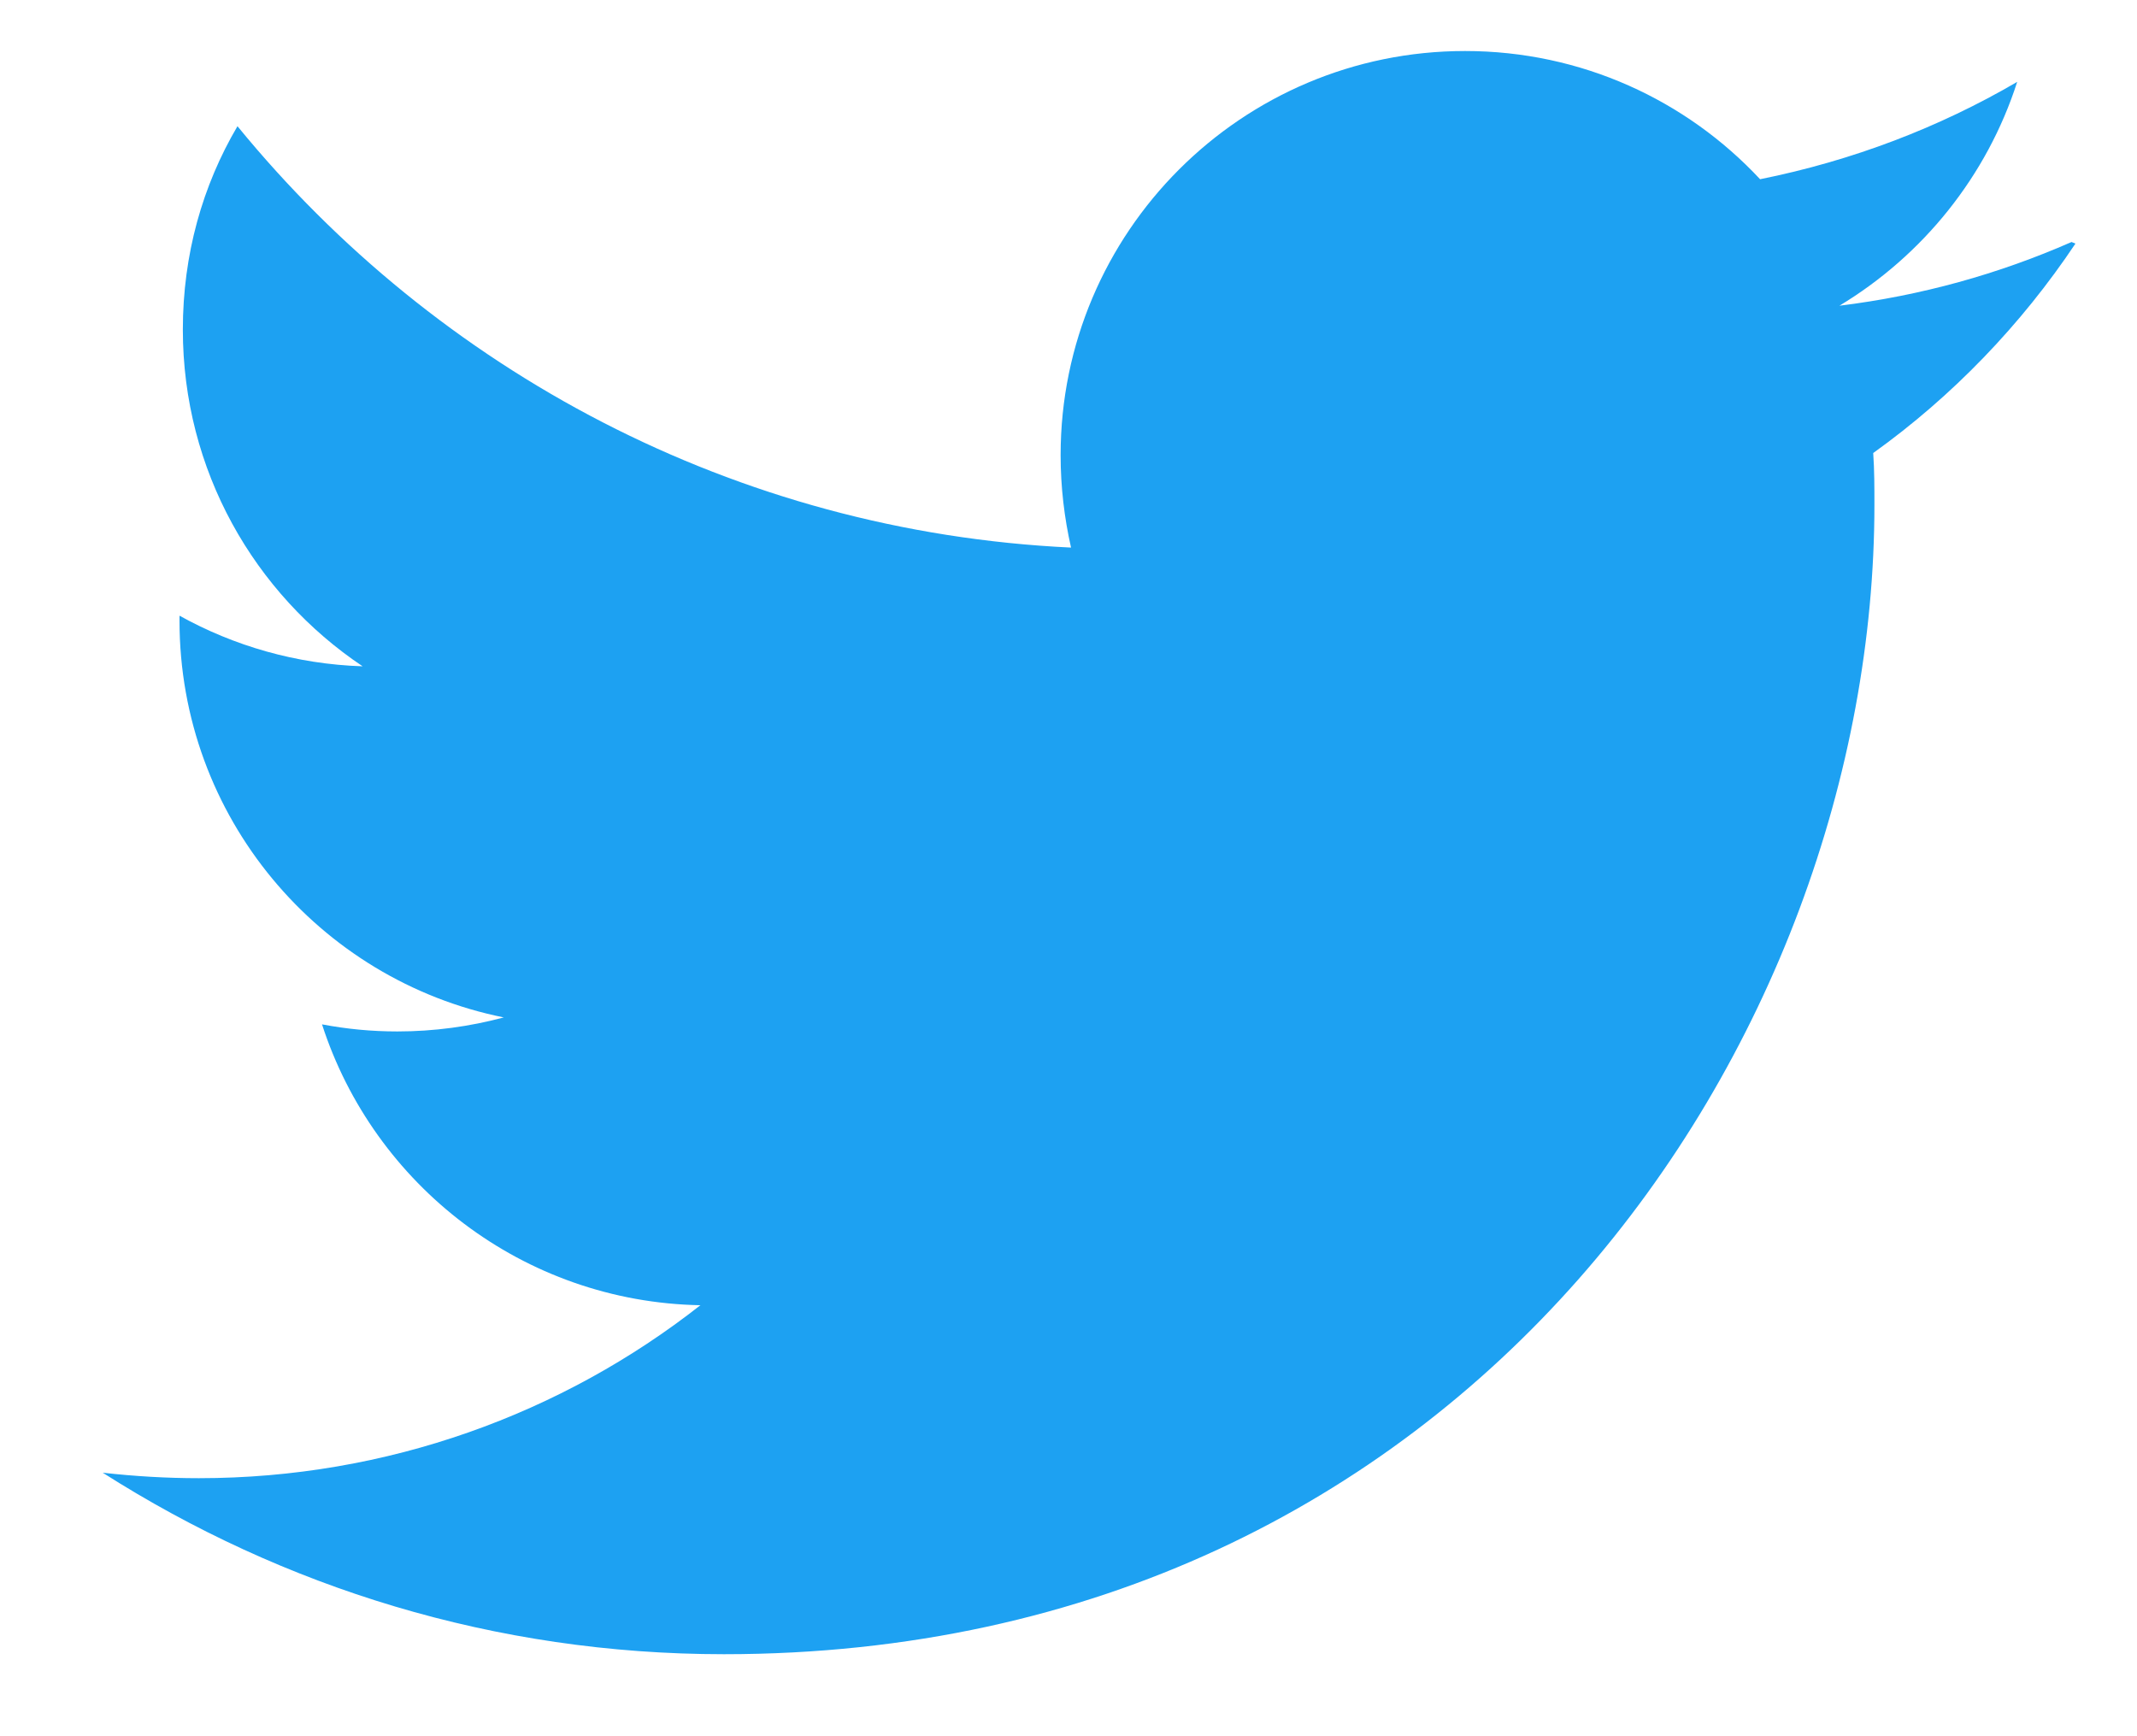 <svg width="16" height="13" viewBox="0 0 16 13" fill="none" xmlns="http://www.w3.org/2000/svg">
<path d="M15.51 1.812C14.966 2.051 14.384 2.214 13.772 2.289C14.396 1.913 14.876 1.32 15.103 0.613C14.518 0.955 13.869 1.203 13.178 1.342C12.627 0.751 11.841 0.382 10.969 0.382C9.297 0.382 7.941 1.738 7.941 3.408C7.941 3.648 7.969 3.879 8.019 4.1C5.502 3.981 3.271 2.772 1.778 0.945C1.516 1.39 1.369 1.906 1.369 2.468C1.369 3.521 1.904 4.446 2.715 4.989C2.218 4.973 1.751 4.836 1.344 4.61V4.647C1.344 6.115 2.386 7.339 3.772 7.618C3.518 7.686 3.25 7.723 2.975 7.723C2.782 7.723 2.596 7.705 2.411 7.67C2.799 8.872 3.916 9.748 5.244 9.773C4.21 10.585 2.9 11.068 1.489 11.068C1.249 11.068 1.01 11.054 0.769 11.027C2.116 11.885 3.703 12.386 5.42 12.386C10.991 12.386 14.034 7.774 14.034 3.78C14.034 3.651 14.034 3.521 14.025 3.392C14.617 2.968 15.133 2.432 15.539 1.824L15.51 1.812Z" fill="#1DA1F2"/>
</svg>
